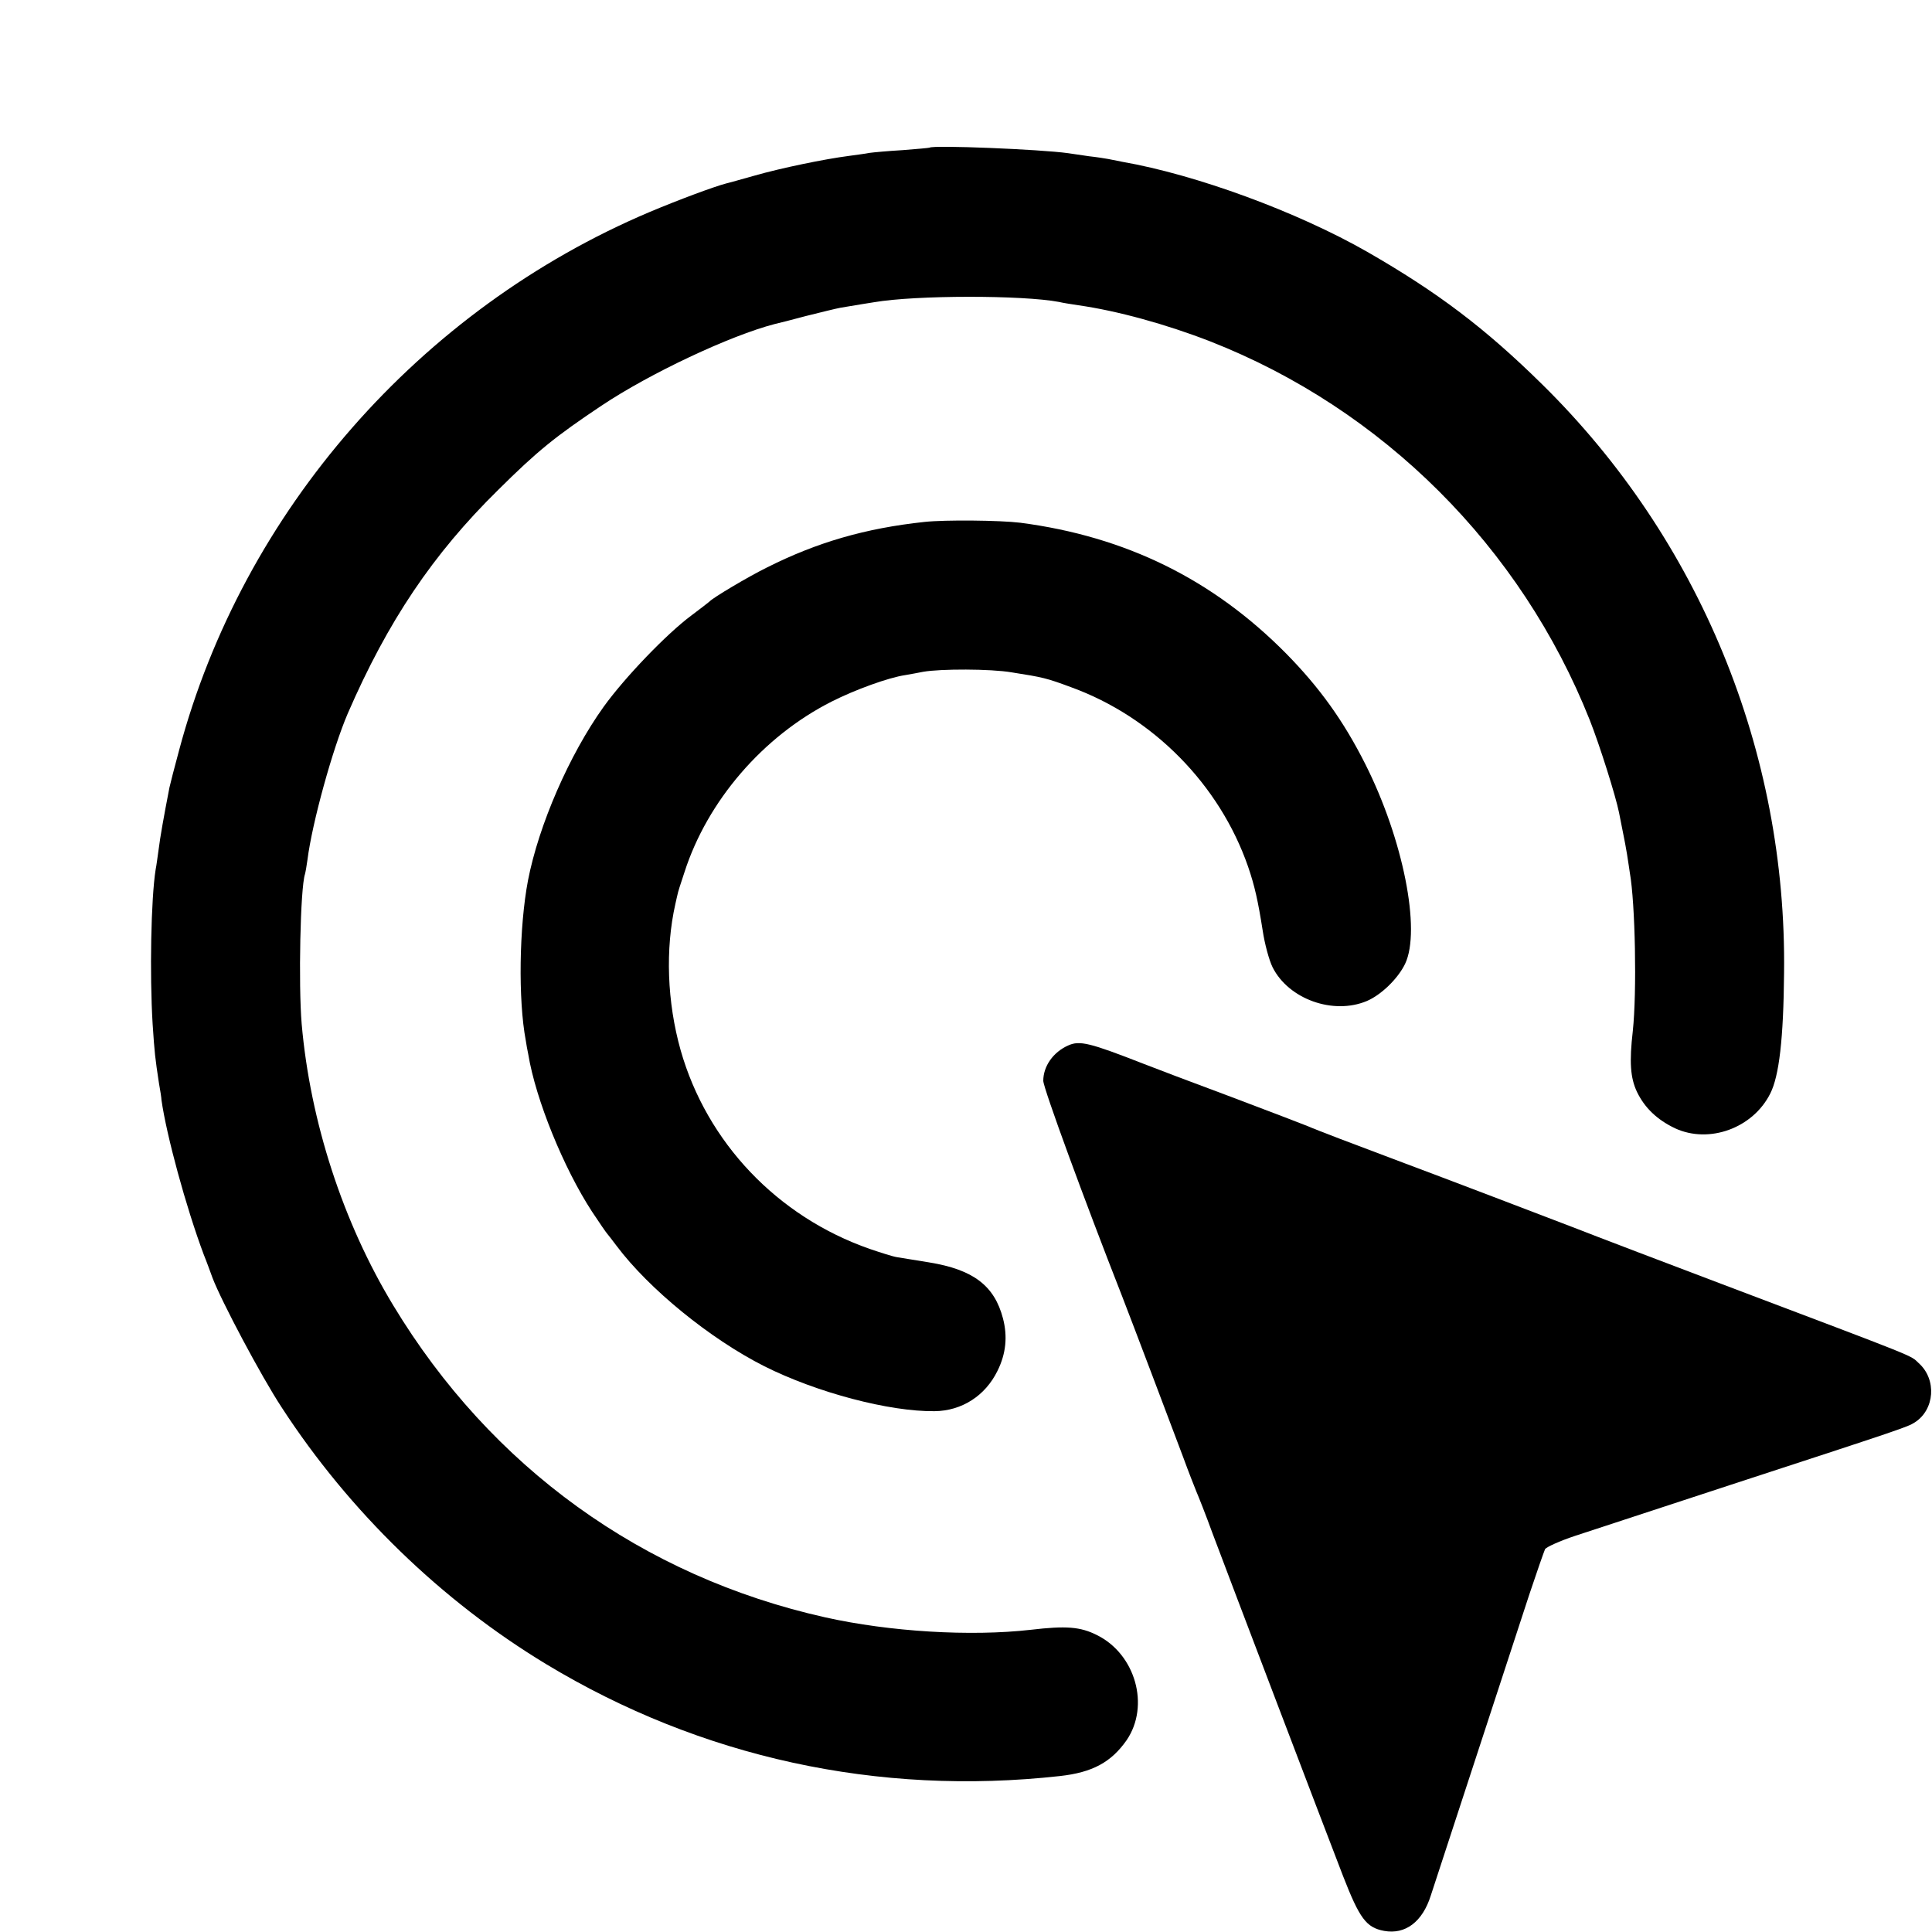 <?xml version="1.0" standalone="no"?>
<!DOCTYPE svg PUBLIC "-//W3C//DTD SVG 20010904//EN"
 "http://www.w3.org/TR/2001/REC-SVG-20010904/DTD/svg10.dtd">
<svg version="1.0" xmlns="http://www.w3.org/2000/svg"
 width="700pt" height="700pt" viewBox="0 0 700 700"
 preserveAspectRatio="xMidYMid meet">
<g transform="translate(0,700) scale(0.1,-0.1)"
fill="#000000" stroke="none">
<path d="M3368 6465 c-2 -1 -46 -5 -98 -9 -52 -3 -106 -8 -120 -10 -14 -3 -47
-7 -75 -11 -86 -11 -246 -44 -340 -71 -49 -14 -97 -27 -105 -29 -42 -11 -169
-58 -276 -103 -834 -353 -1474 -1084 -1705 -1950 -17 -62 -32 -122 -35 -135
-21 -108 -34 -182 -39 -223 -4 -27 -8 -60 -11 -74 -17 -107 -22 -379 -11 -560
7 -106 9 -123 23 -215 5 -27 9 -54 9 -60 18 -128 89 -389 153 -560 11 -27 25
-66 32 -85 32 -84 176 -356 251 -470 246 -378 579 -700 957 -929 561 -339
1203 -479 1862 -406 118 13 186 50 242 130 85 125 32 312 -108 381 -60 30
-111 34 -239 19 -219 -25 -512 -7 -745 45 -662 148 -1211 544 -1565 1130 -183
302 -301 667 -332 1020 -12 143 -5 492 12 543 2 7 6 30 9 52 17 134 91 402
146 530 145 334 308 577 545 810 143 142 208 194 374 305 175 117 466 254 628
296 10 2 61 15 113 29 52 13 109 27 125 30 70 12 92 15 122 20 152 26 538 26
670 1 12 -3 43 -8 70 -12 141 -20 319 -69 478 -131 625 -245 1126 -745 1375
-1372 36 -91 94 -275 106 -335 6 -29 18 -90 19 -96 1 -3 5 -27 10 -55 4 -27 9
-57 10 -66 20 -112 26 -433 11 -574 -13 -113 -9 -170 15 -221 28 -58 73 -101
138 -132 123 -57 282 0 345 126 32 63 48 198 50 437 10 802 -306 1571 -876
2132 -207 204 -379 334 -635 481 -252 144 -618 279 -888 326 -16 3 -39 8 -50
10 -11 2 -42 7 -70 10 -27 4 -61 9 -75 11 -99 14 -491 30 -502 20z"/>
<path d="M3350 5109 c-215 -23 -390 -74 -571 -165 -67 -33 -197 -110 -209
-124 -3 -3 -32 -25 -65 -50 -89 -66 -241 -224 -318 -331 -124 -173 -235 -428
-274 -629 -32 -168 -36 -432 -8 -580 2 -14 6 -36 9 -50 27 -164 128 -412 231
-570 27 -41 52 -77 55 -80 3 -3 18 -23 34 -44 117 -156 339 -337 535 -436 191
-96 454 -165 617 -163 99 1 184 56 228 146 31 62 37 125 20 190 -31 119 -108
177 -267 203 -51 8 -103 17 -117 19 -14 2 -58 16 -99 30 -335 117 -590 386
-685 720 -49 174 -56 366 -19 530 4 17 7 32 8 35 0 3 11 39 25 80 83 258 284
492 533 618 85 43 206 87 267 96 19 3 49 9 65 12 63 11 243 11 320 -2 115 -18
127 -21 216 -54 297 -108 538 -353 641 -650 24 -70 36 -124 53 -232 7 -47 23
-107 36 -133 58 -115 219 -173 341 -122 52 22 113 81 139 135 58 122 -7 451
-144 723 -79 157 -166 278 -287 401 -266 269 -581 424 -963 474 -73 9 -273 11
-347 3z"/>
<path d="M3870 3212 c-54 -24 -90 -75 -90 -128 0 -26 150 -435 285 -779 37
-95 183 -481 222 -585 19 -52 41 -108 48 -125 7 -16 34 -84 58 -150 65 -173
408 -1074 473 -1242 60 -154 84 -187 149 -199 77 -14 139 33 169 128 15 45
167 510 357 1091 27 81 53 155 57 164 5 8 54 30 108 48 54 18 308 101 564 185
622 203 642 210 667 226 73 46 81 156 15 215 -32 30 12 12 -712 286 -172 65
-461 175 -545 208 -75 29 -492 188 -605 230 -184 69 -326 123 -350 134 -14 6
-140 54 -280 107 -140 52 -282 106 -315 119 -197 77 -233 86 -275 67z"/>
</g>
</svg>
